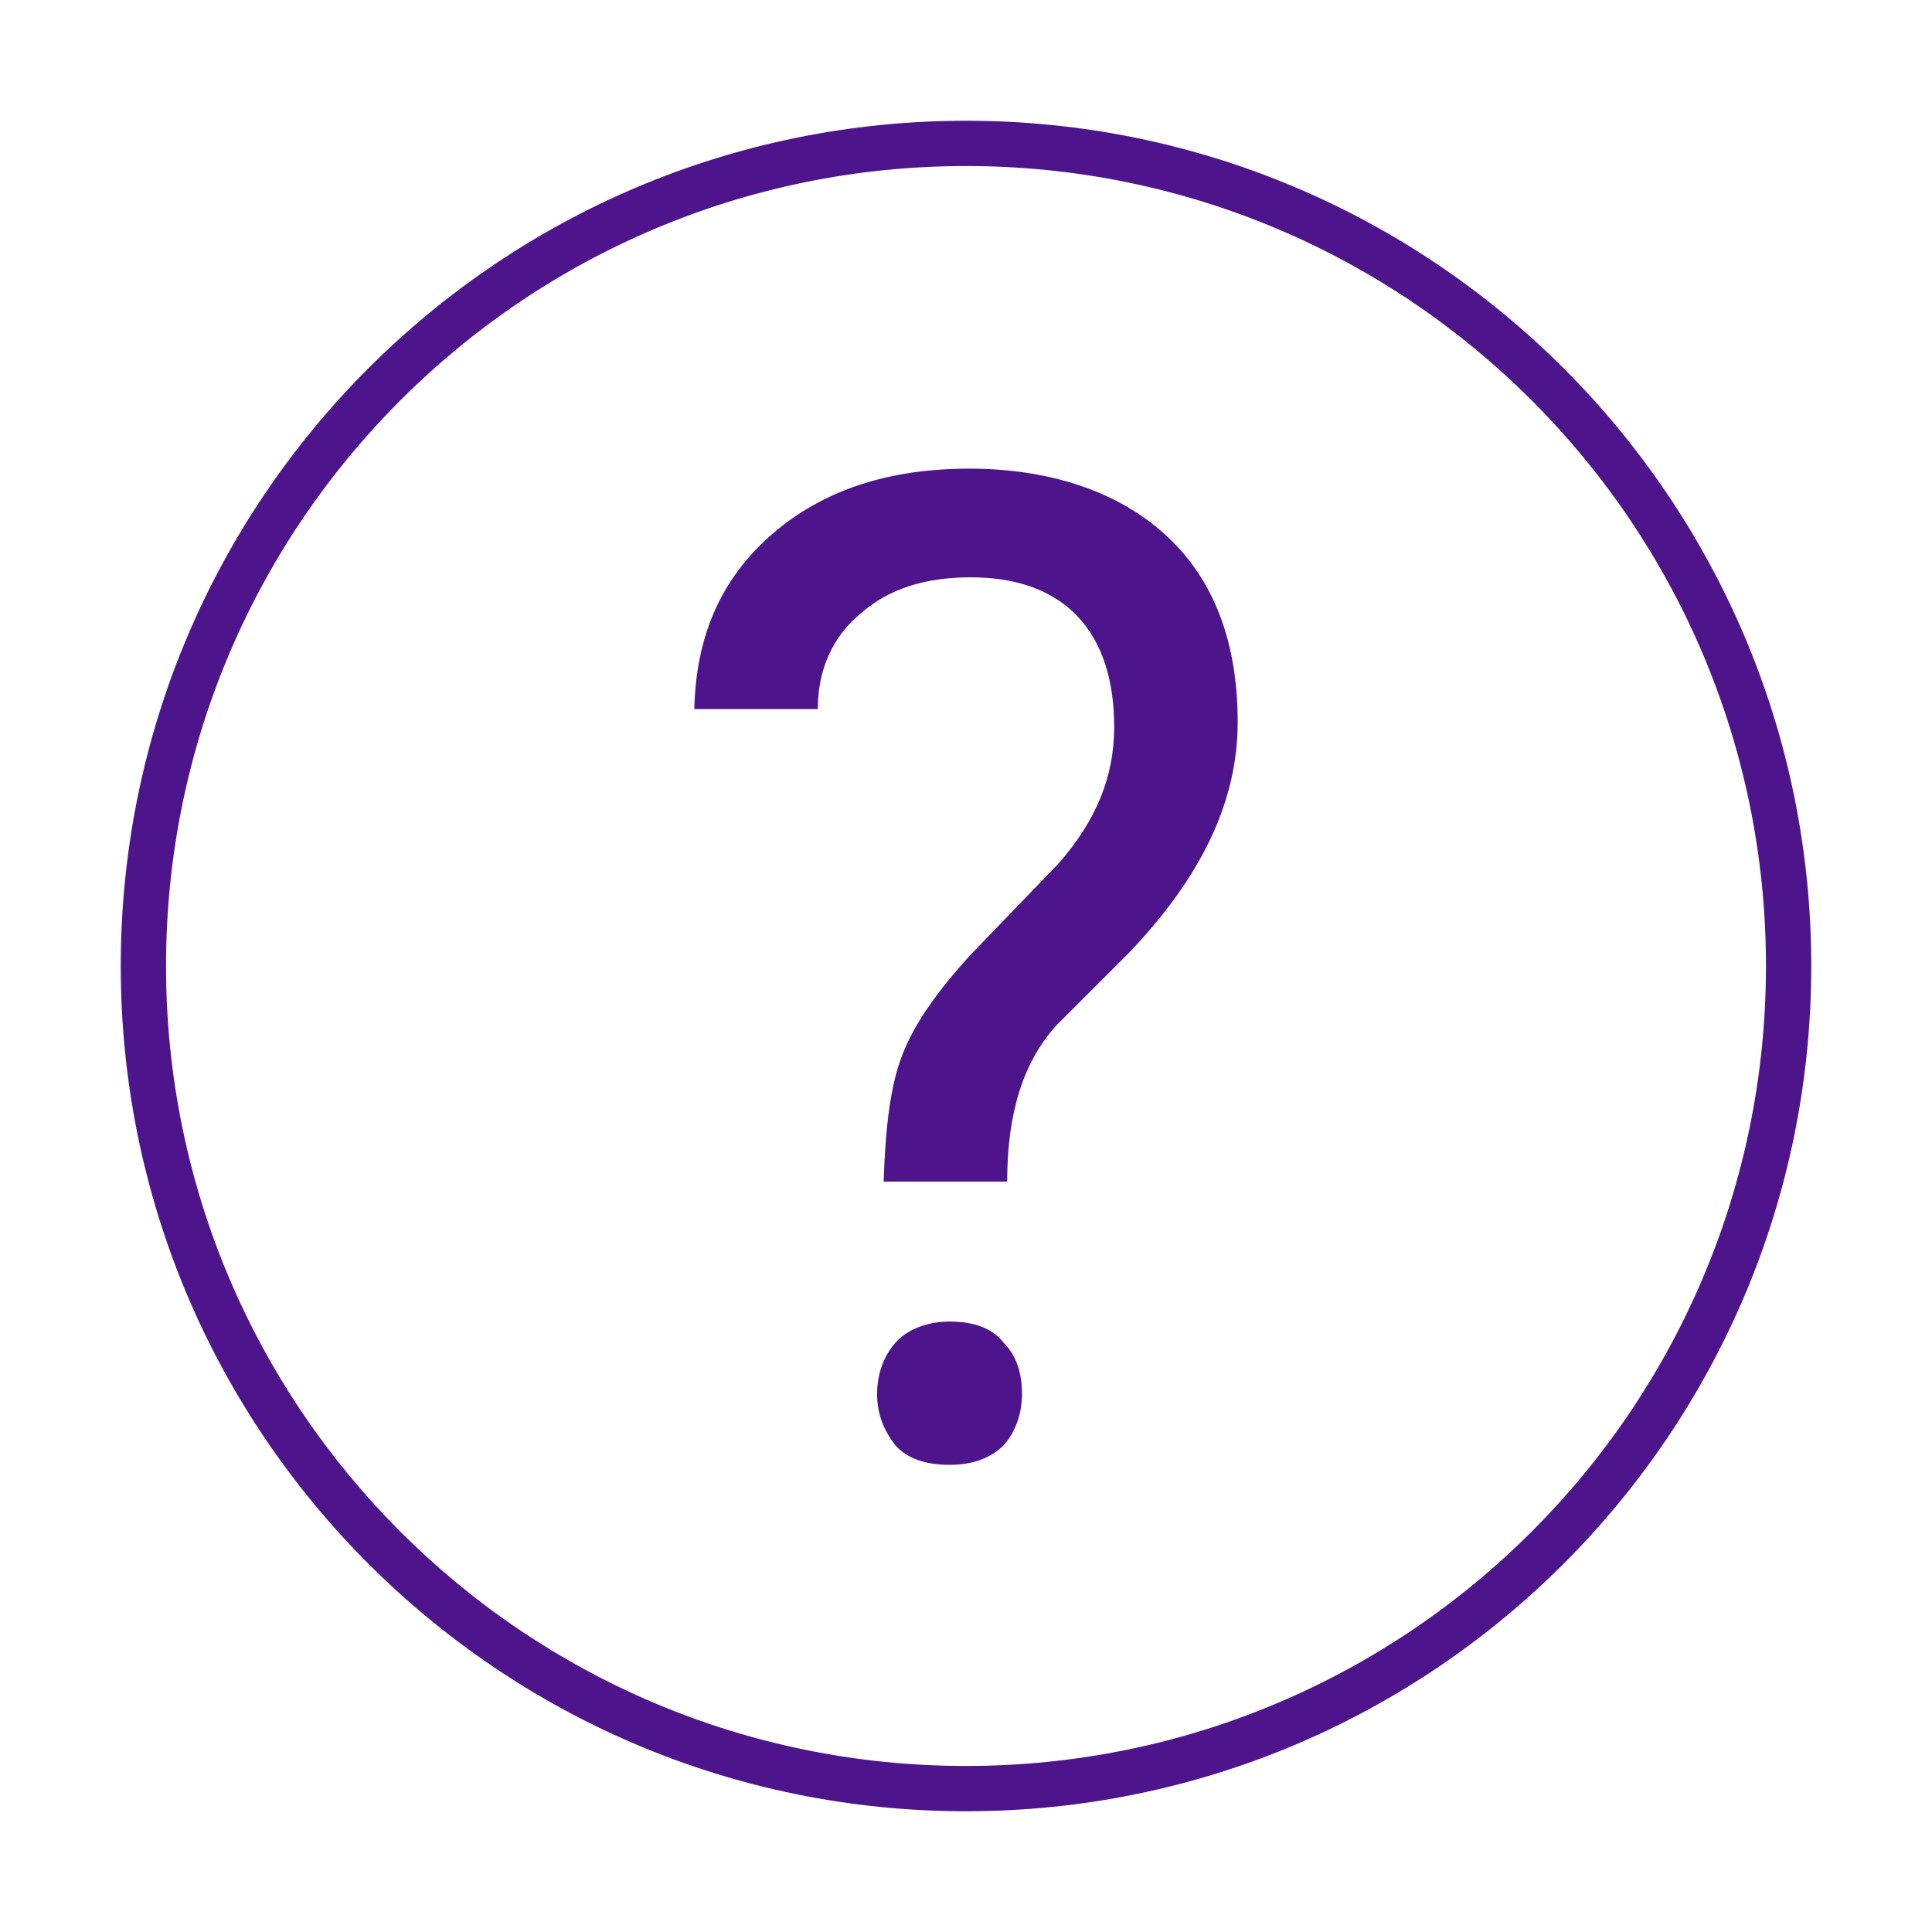 <svg width="128" height="128" viewBox="0 0 128 128" fill="none" xmlns="http://www.w3.org/2000/svg">
<path d="M59.745 69.994C58.982 71.958 58.654 74.794 58.545 78.285H66.727C66.727 73.703 67.818 70.322 70 67.922L74.8 63.122C79.6 58.103 82 53.085 82 47.849C82 42.612 80.473 38.467 77.309 35.522C74.145 32.576 69.564 31.049 64.218 31.049C58.873 31.049 54.509 32.467 51.127 35.413C47.745 38.358 46.109 42.176 46 46.976H54.182C54.182 44.358 55.164 42.176 57.018 40.649C58.873 39.013 61.273 38.249 64.327 38.249C67.382 38.249 69.782 39.122 71.418 40.867C73.055 42.612 73.818 45.122 73.818 48.176C73.818 51.449 72.618 54.394 70.109 57.231L64.327 63.231C62.036 65.74 60.509 67.922 59.745 69.994Z" fill="#4D148C"/>
<path d="M59.309 88.976C58.545 89.849 58.109 91.049 58.109 92.358C58.109 93.667 58.545 94.758 59.309 95.74C60.073 96.612 61.273 97.049 62.909 97.049C64.436 97.049 65.636 96.612 66.509 95.74C67.273 94.867 67.709 93.667 67.709 92.358C67.709 91.049 67.382 89.849 66.509 88.976C65.746 87.994 64.546 87.558 62.909 87.558C61.382 87.558 60.073 88.103 59.309 88.976Z" fill="#4D148C"/>
<path fill-rule="evenodd" clip-rule="evenodd" d="M64 8C33.072 8 8 33.072 8 64C8 94.928 33.072 120 64 120C94.928 120 120 94.928 120 64C120 33.072 94.928 8 64 8ZM11 64C11 34.729 34.729 11 64 11C93.271 11 117 34.729 117 64C117 93.271 93.271 117 64 117C34.729 117 11 93.271 11 64Z" fill="#4D148C"/>
</svg>
